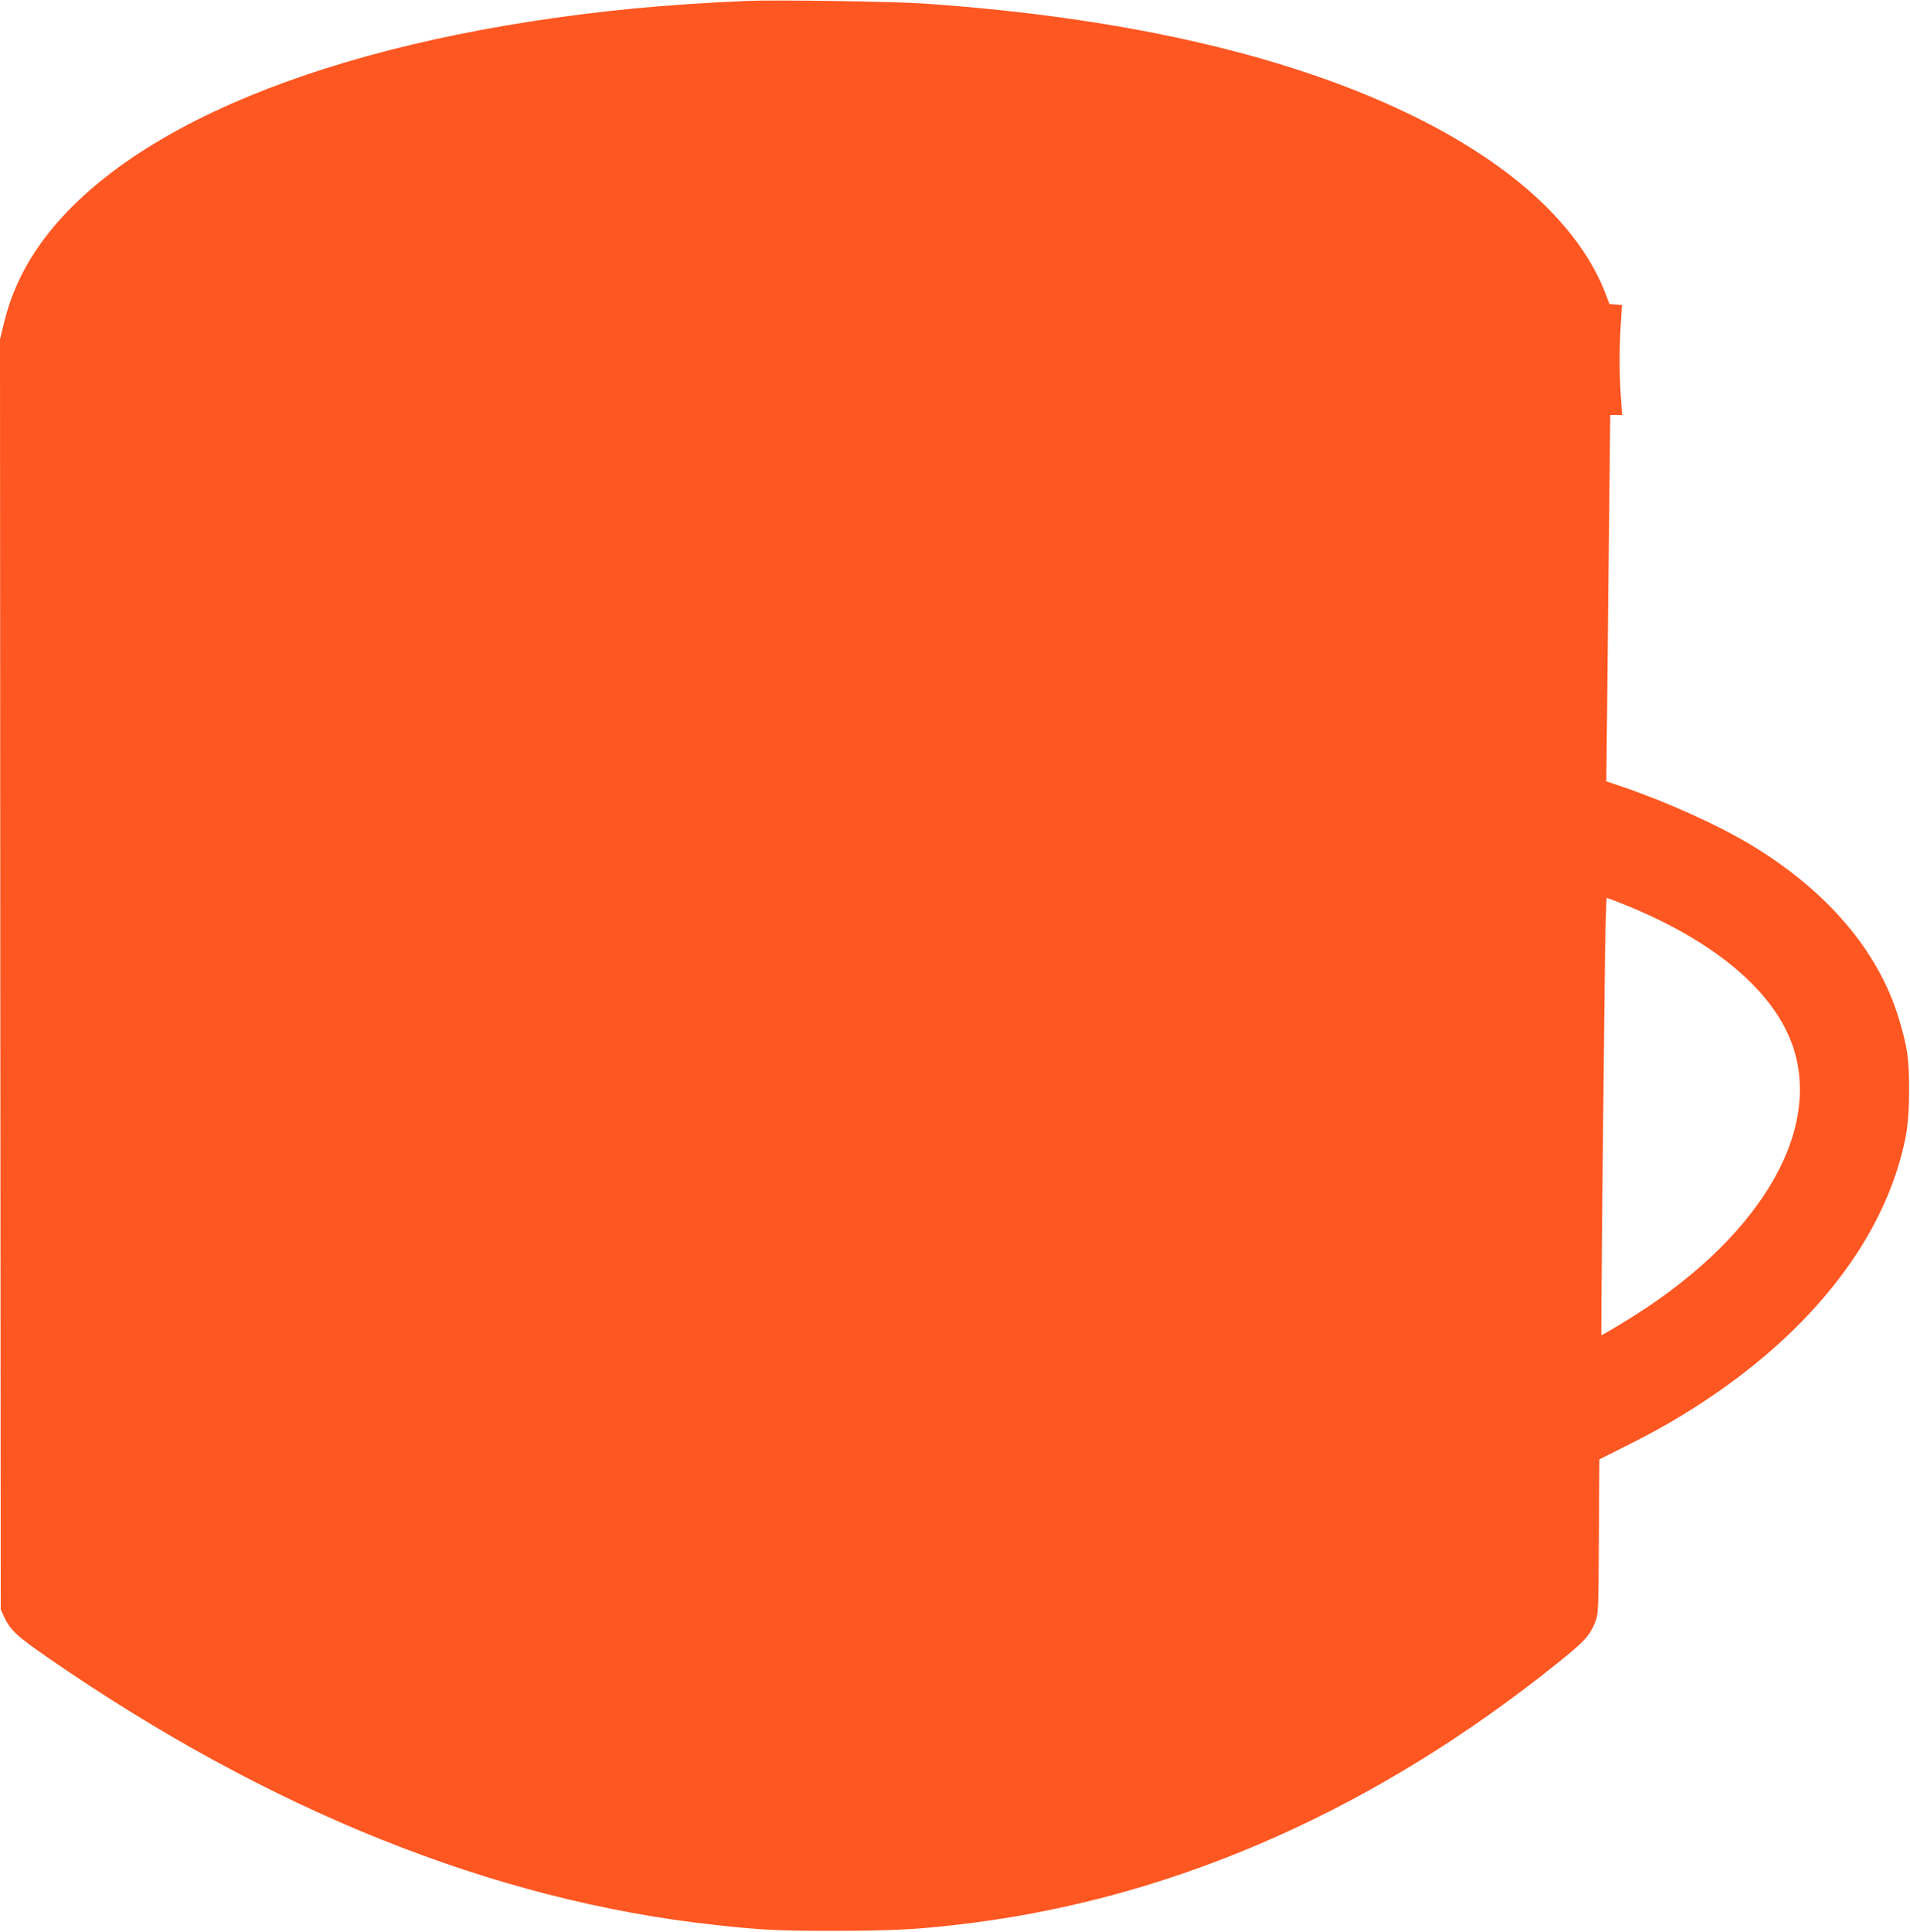 <?xml version="1.0" standalone="no"?>
<!DOCTYPE svg PUBLIC "-//W3C//DTD SVG 20010904//EN"
 "http://www.w3.org/TR/2001/REC-SVG-20010904/DTD/svg10.dtd">
<svg version="1.0" xmlns="http://www.w3.org/2000/svg"
 width="1266pt" height="1280pt" viewBox="0 0 1266 1280"
 preserveAspectRatio="xMidYMid meet">
<g transform="translate(0,1280) scale(0.1,-0.1)"
fill="#ff5722" stroke="none">
<path d="M4955 12794 c-544 -23 -989 -66 -1455 -139 -1743 -274 -2961 -884
-3360 -1683 -53 -107 -88 -204 -119 -334 l-21 -86 2 -4209 3 -4208 23 -50 c41
-87 85 -128 294 -272 1461 -1010 2952 -1607 4408 -1767 314 -35 435 -41 810
-40 399 0 578 11 915 54 1364 177 2675 761 3871 1722 177 142 210 178 247 269
21 53 22 65 25 567 l3 512 172 86 c207 104 340 180 507 289 677 442 1137 1001
1309 1590 51 178 64 271 65 475 0 217 -10 289 -69 484 -135 444 -472 840 -973
1144 -220 133 -554 284 -856 388 l-109 37 7 631 c3 347 9 893 13 1214 l6 582
39 0 40 0 -9 128 c-10 161 -10 313 0 474 l8 127 -41 3 -42 3 -27 72 c-170 437
-599 837 -1241 1158 -822 411 -1927 668 -3270 761 -200 14 -991 26 -1175 18z
m5812 -5988 c591 -238 987 -569 1114 -932 204 -584 -237 -1305 -1128 -1841
-75 -46 -138 -82 -139 -80 -2 2 9 1248 22 2315 3 320 10 582 14 582 5 0 57
-20 117 -44z"/>
</g>
</svg>
